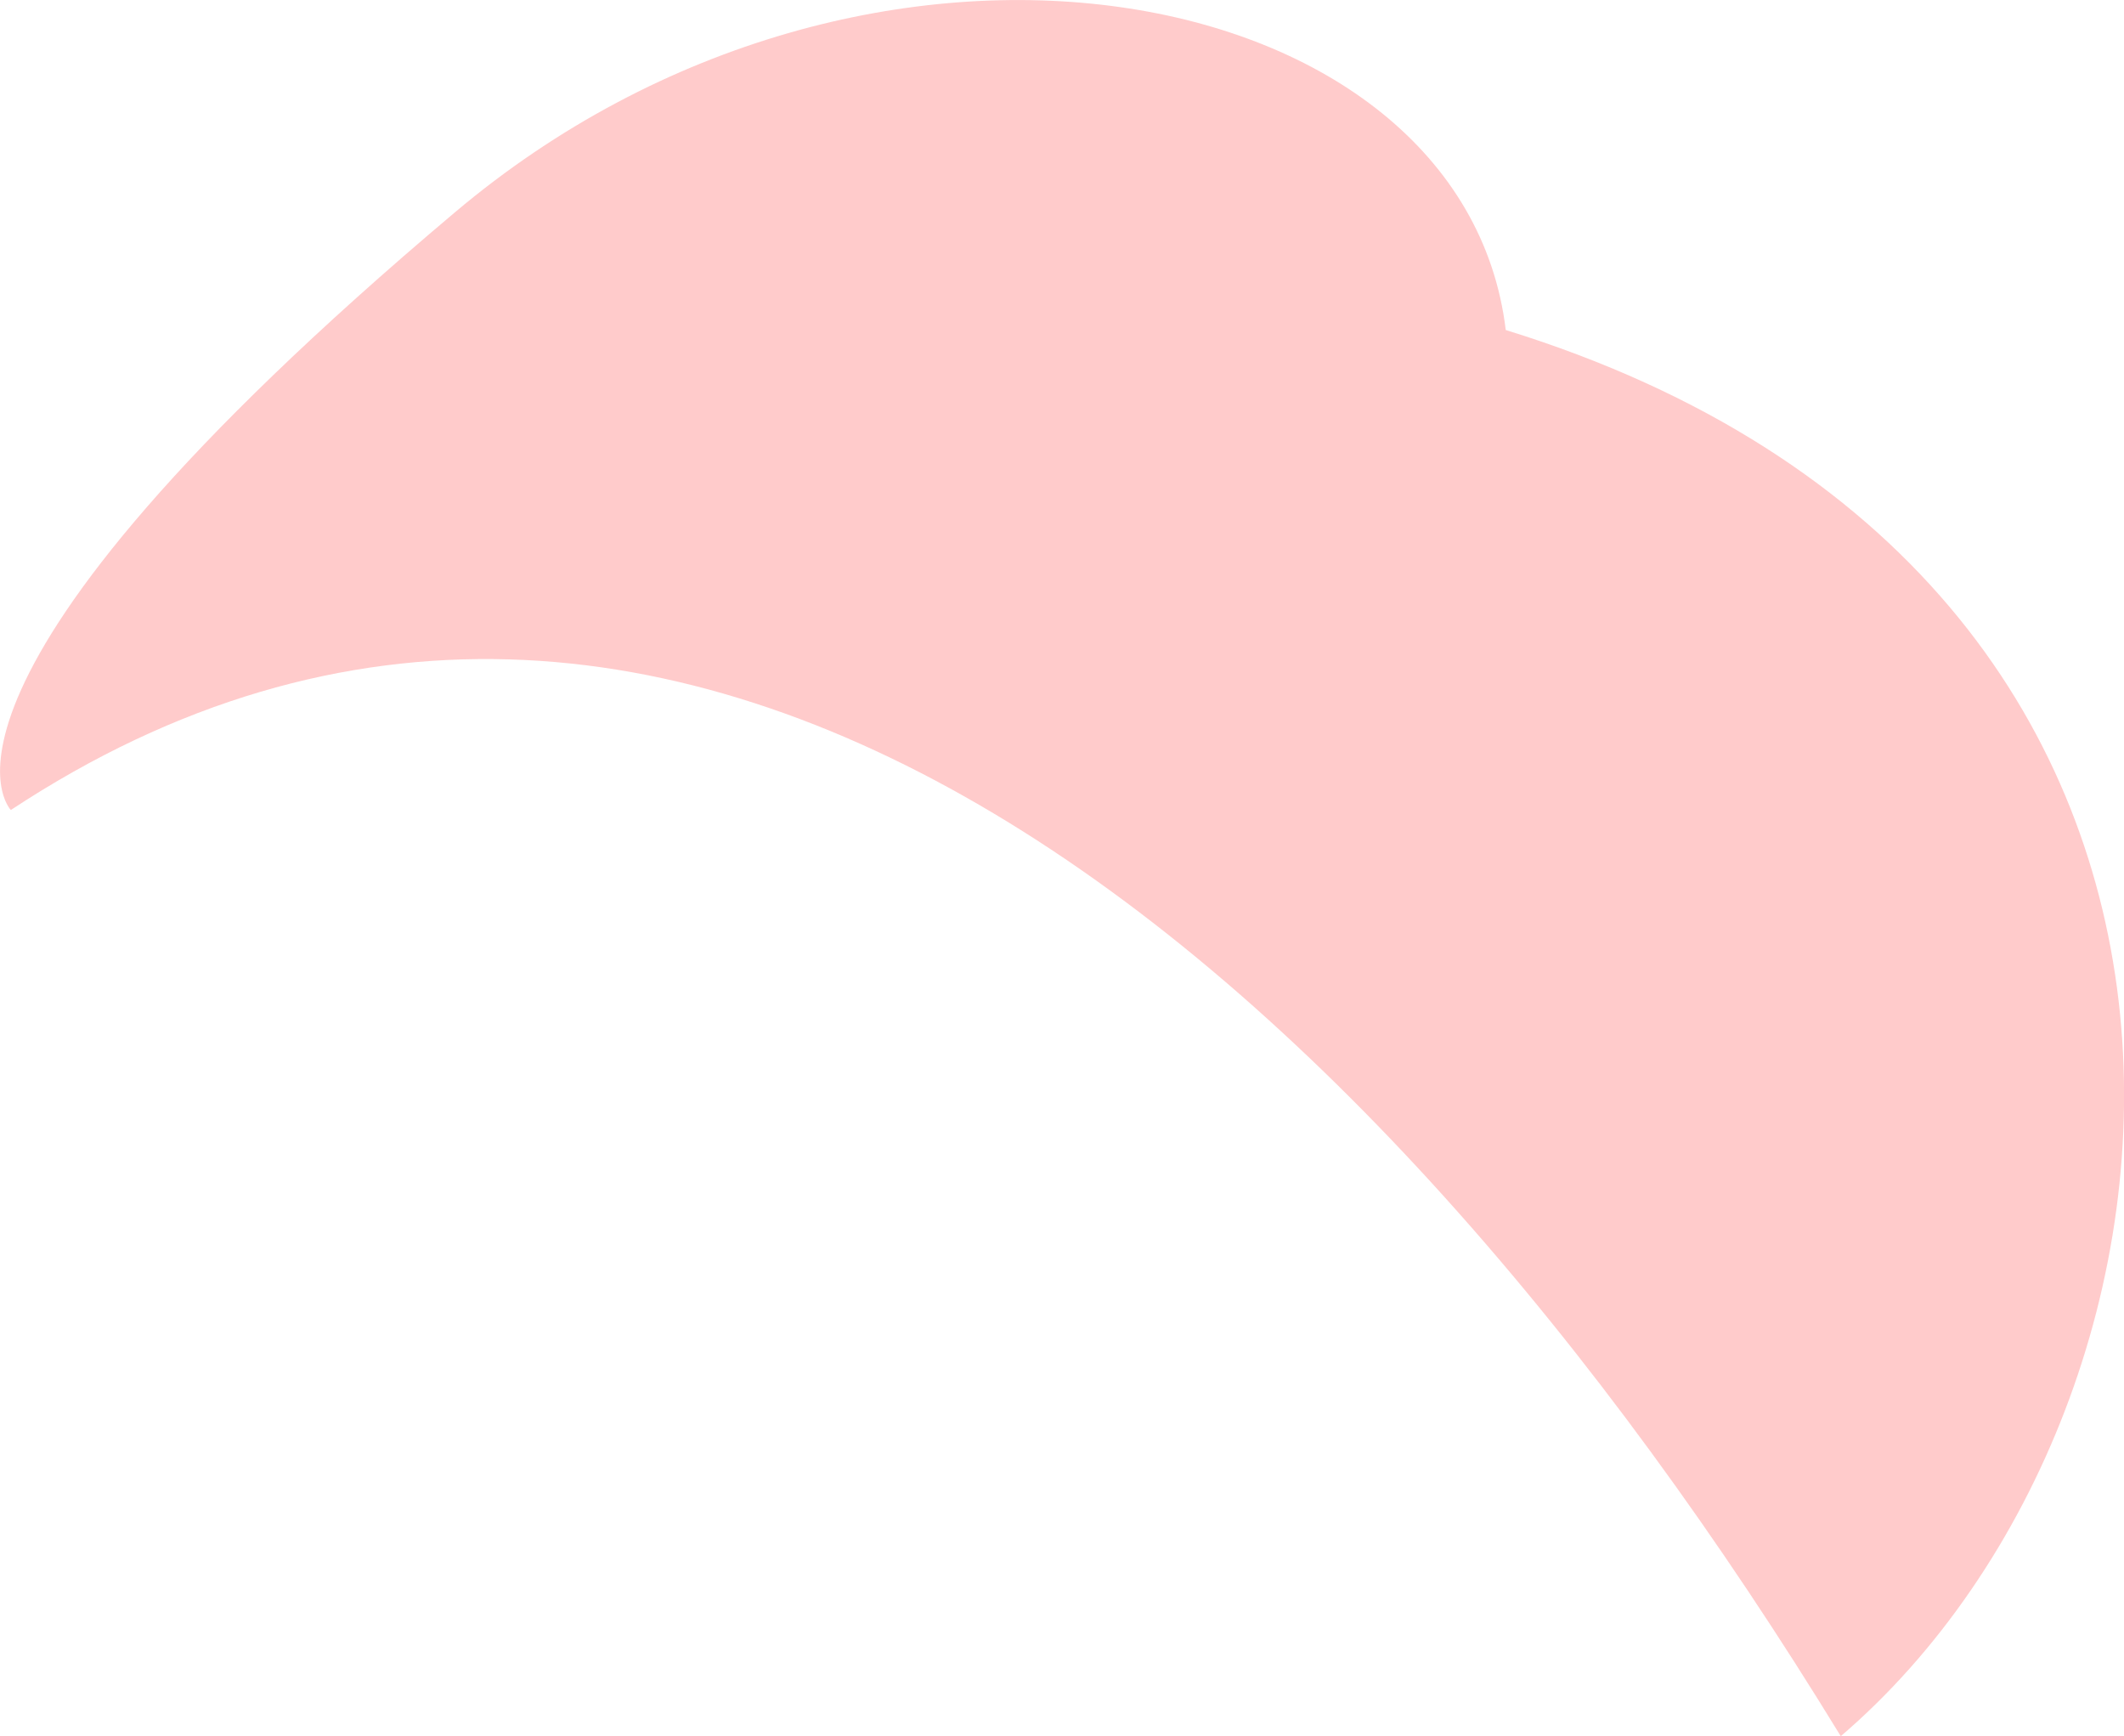 <svg xmlns="http://www.w3.org/2000/svg" width="19.208" height="15.696" viewBox="0 0 19.208 15.696">
  <path id="flower-6" d="M77.413,15.7C80.939,12.682,81.6,5.213,74.385,2.984,74-.213,68.636-1.252,64.877,1.924c-5.1,4.3-4.011,5.4-4.011,5.4,6-3.956,12.195,1.253,16.547,8.372" transform="translate(-60.768 0)" fill="#ffcbcb"/>
</svg>
